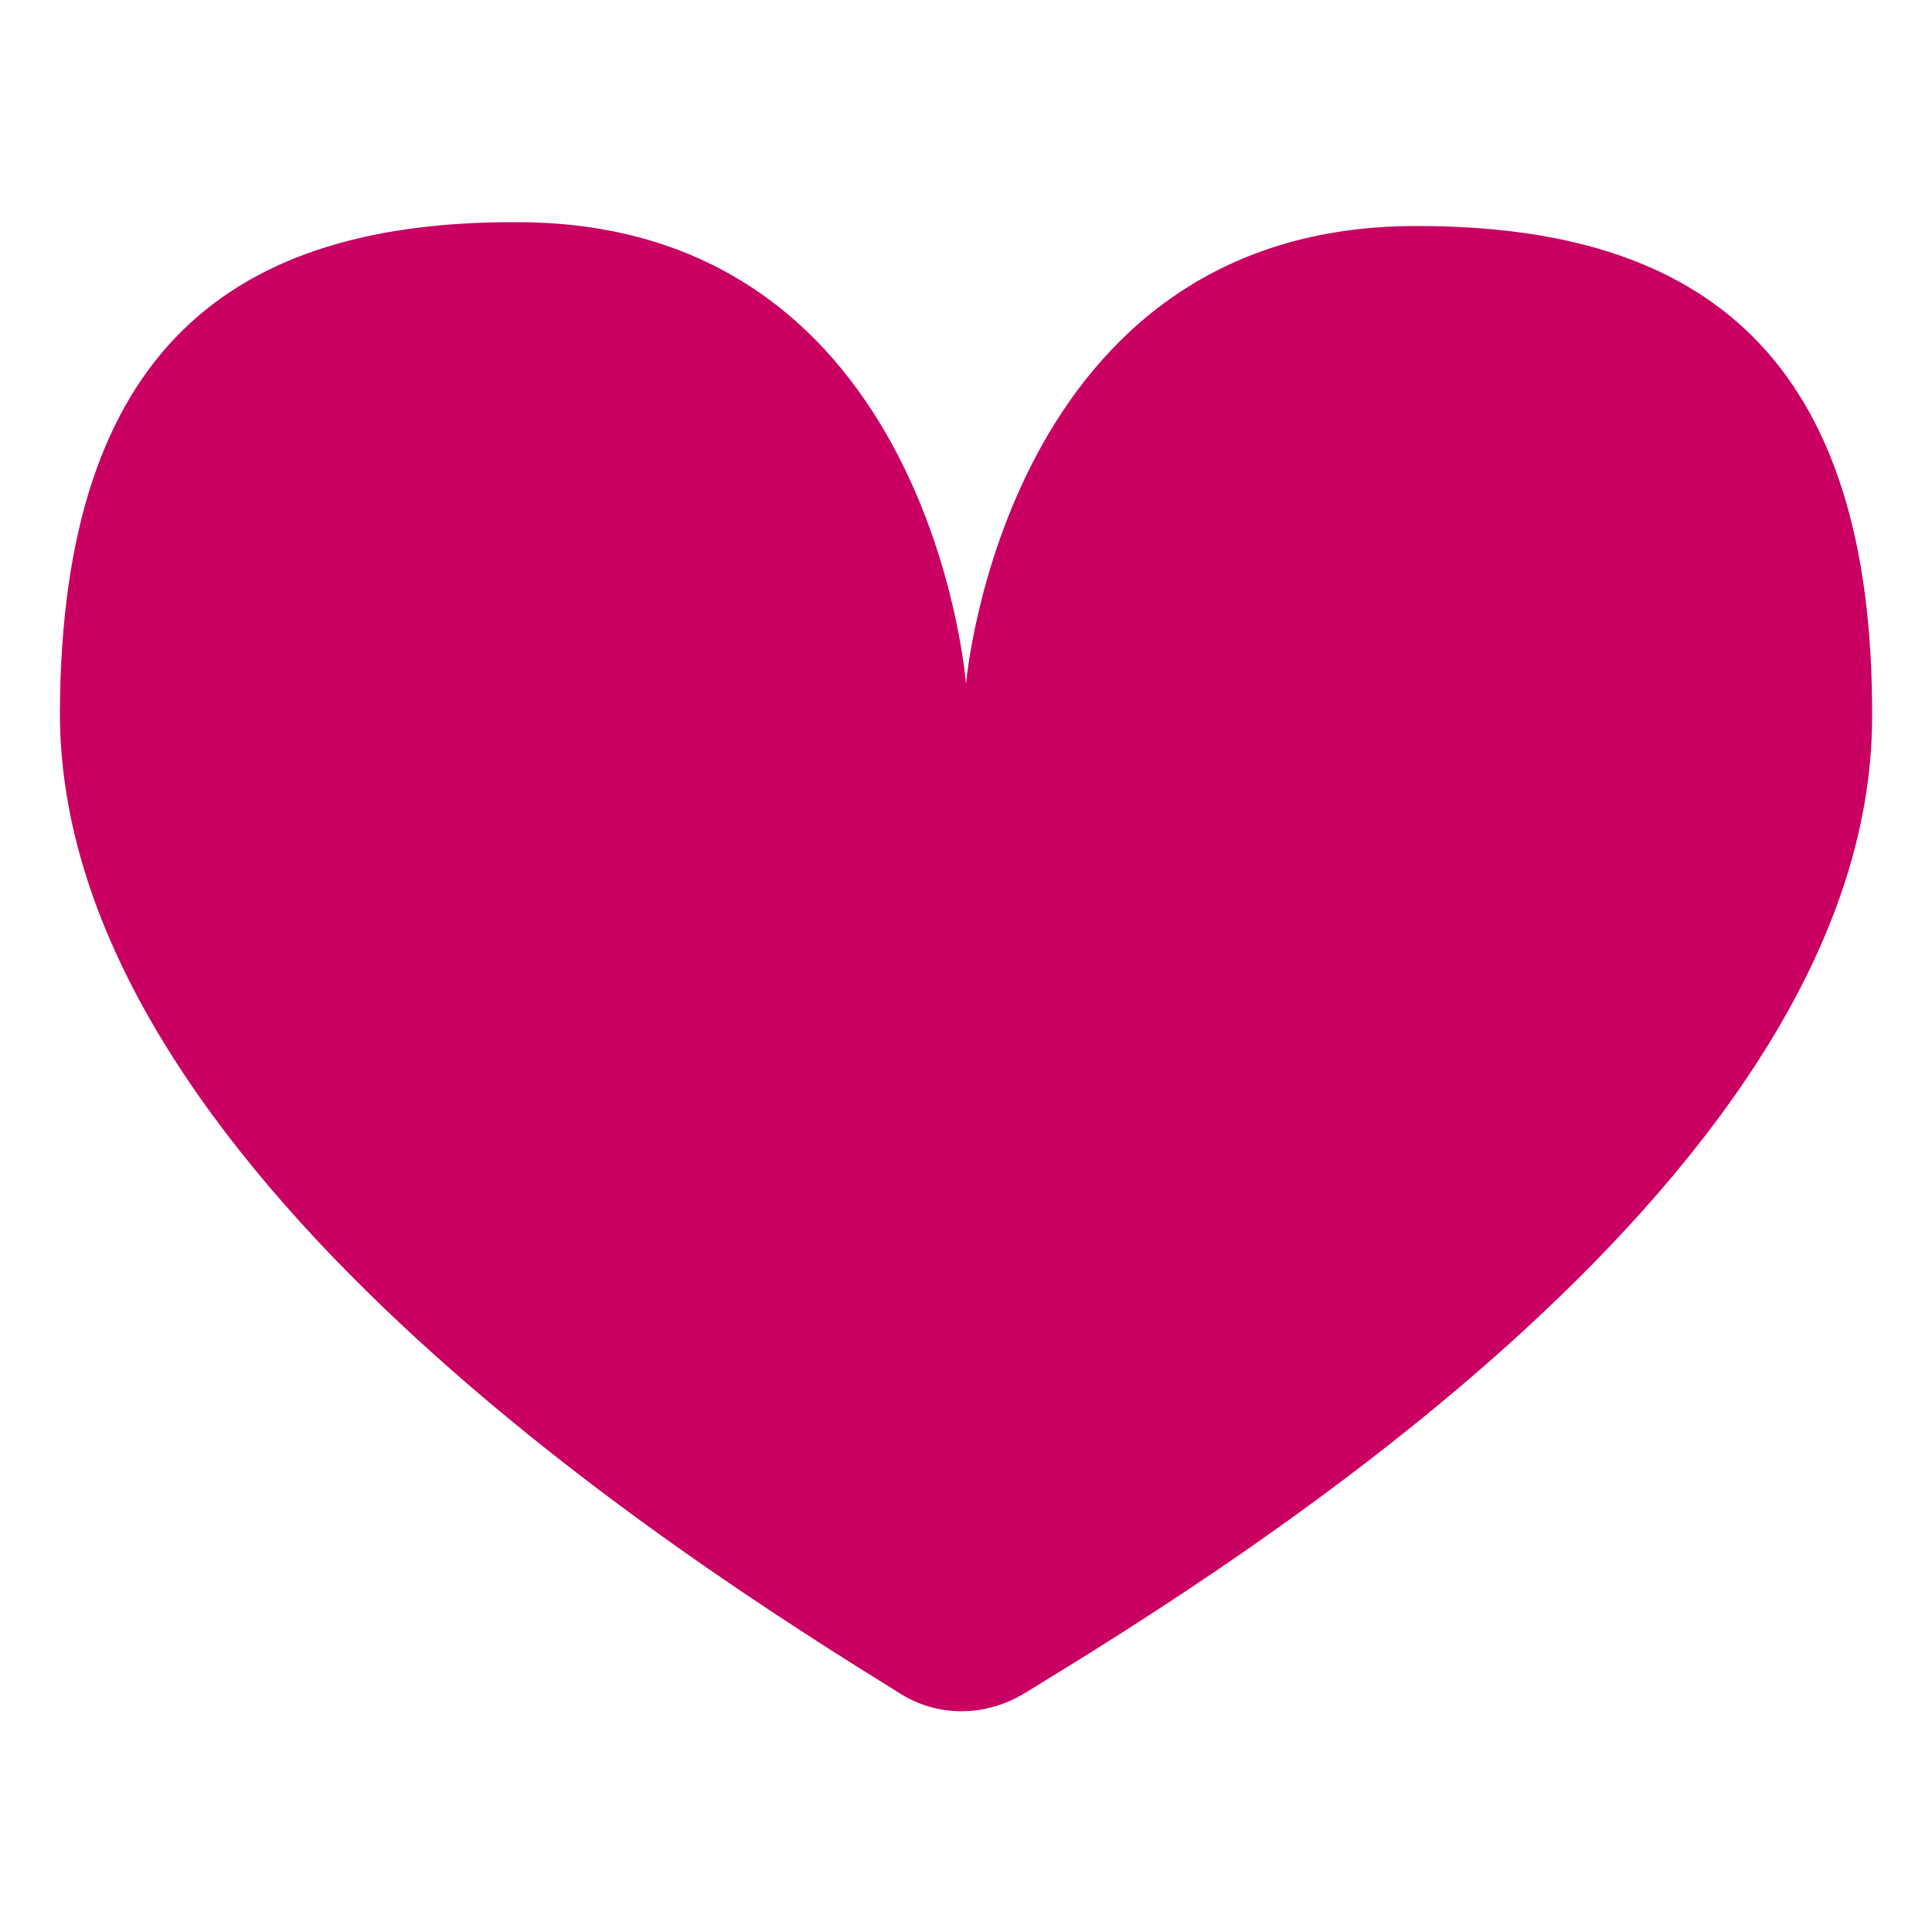 <svg id="Layer_1" xmlns="http://www.w3.org/2000/svg" viewBox="0 0 100 100"><style>.st0{fill:#c90062}</style><path class="st0" d="M73.4 11.7C52 11.6 50 35.4 50 35.4s-1.8-23.8-23.1-23.9C12.1 11.4 3.2 18 3.1 36.8 3 60.3 35.7 80.9 46.5 87.6c2 1.3 4.5 1.3 6.6 0C63.9 81 96.8 60.7 96.9 37.2c.1-18.8-8.8-25.5-23.5-25.5z"/></svg>